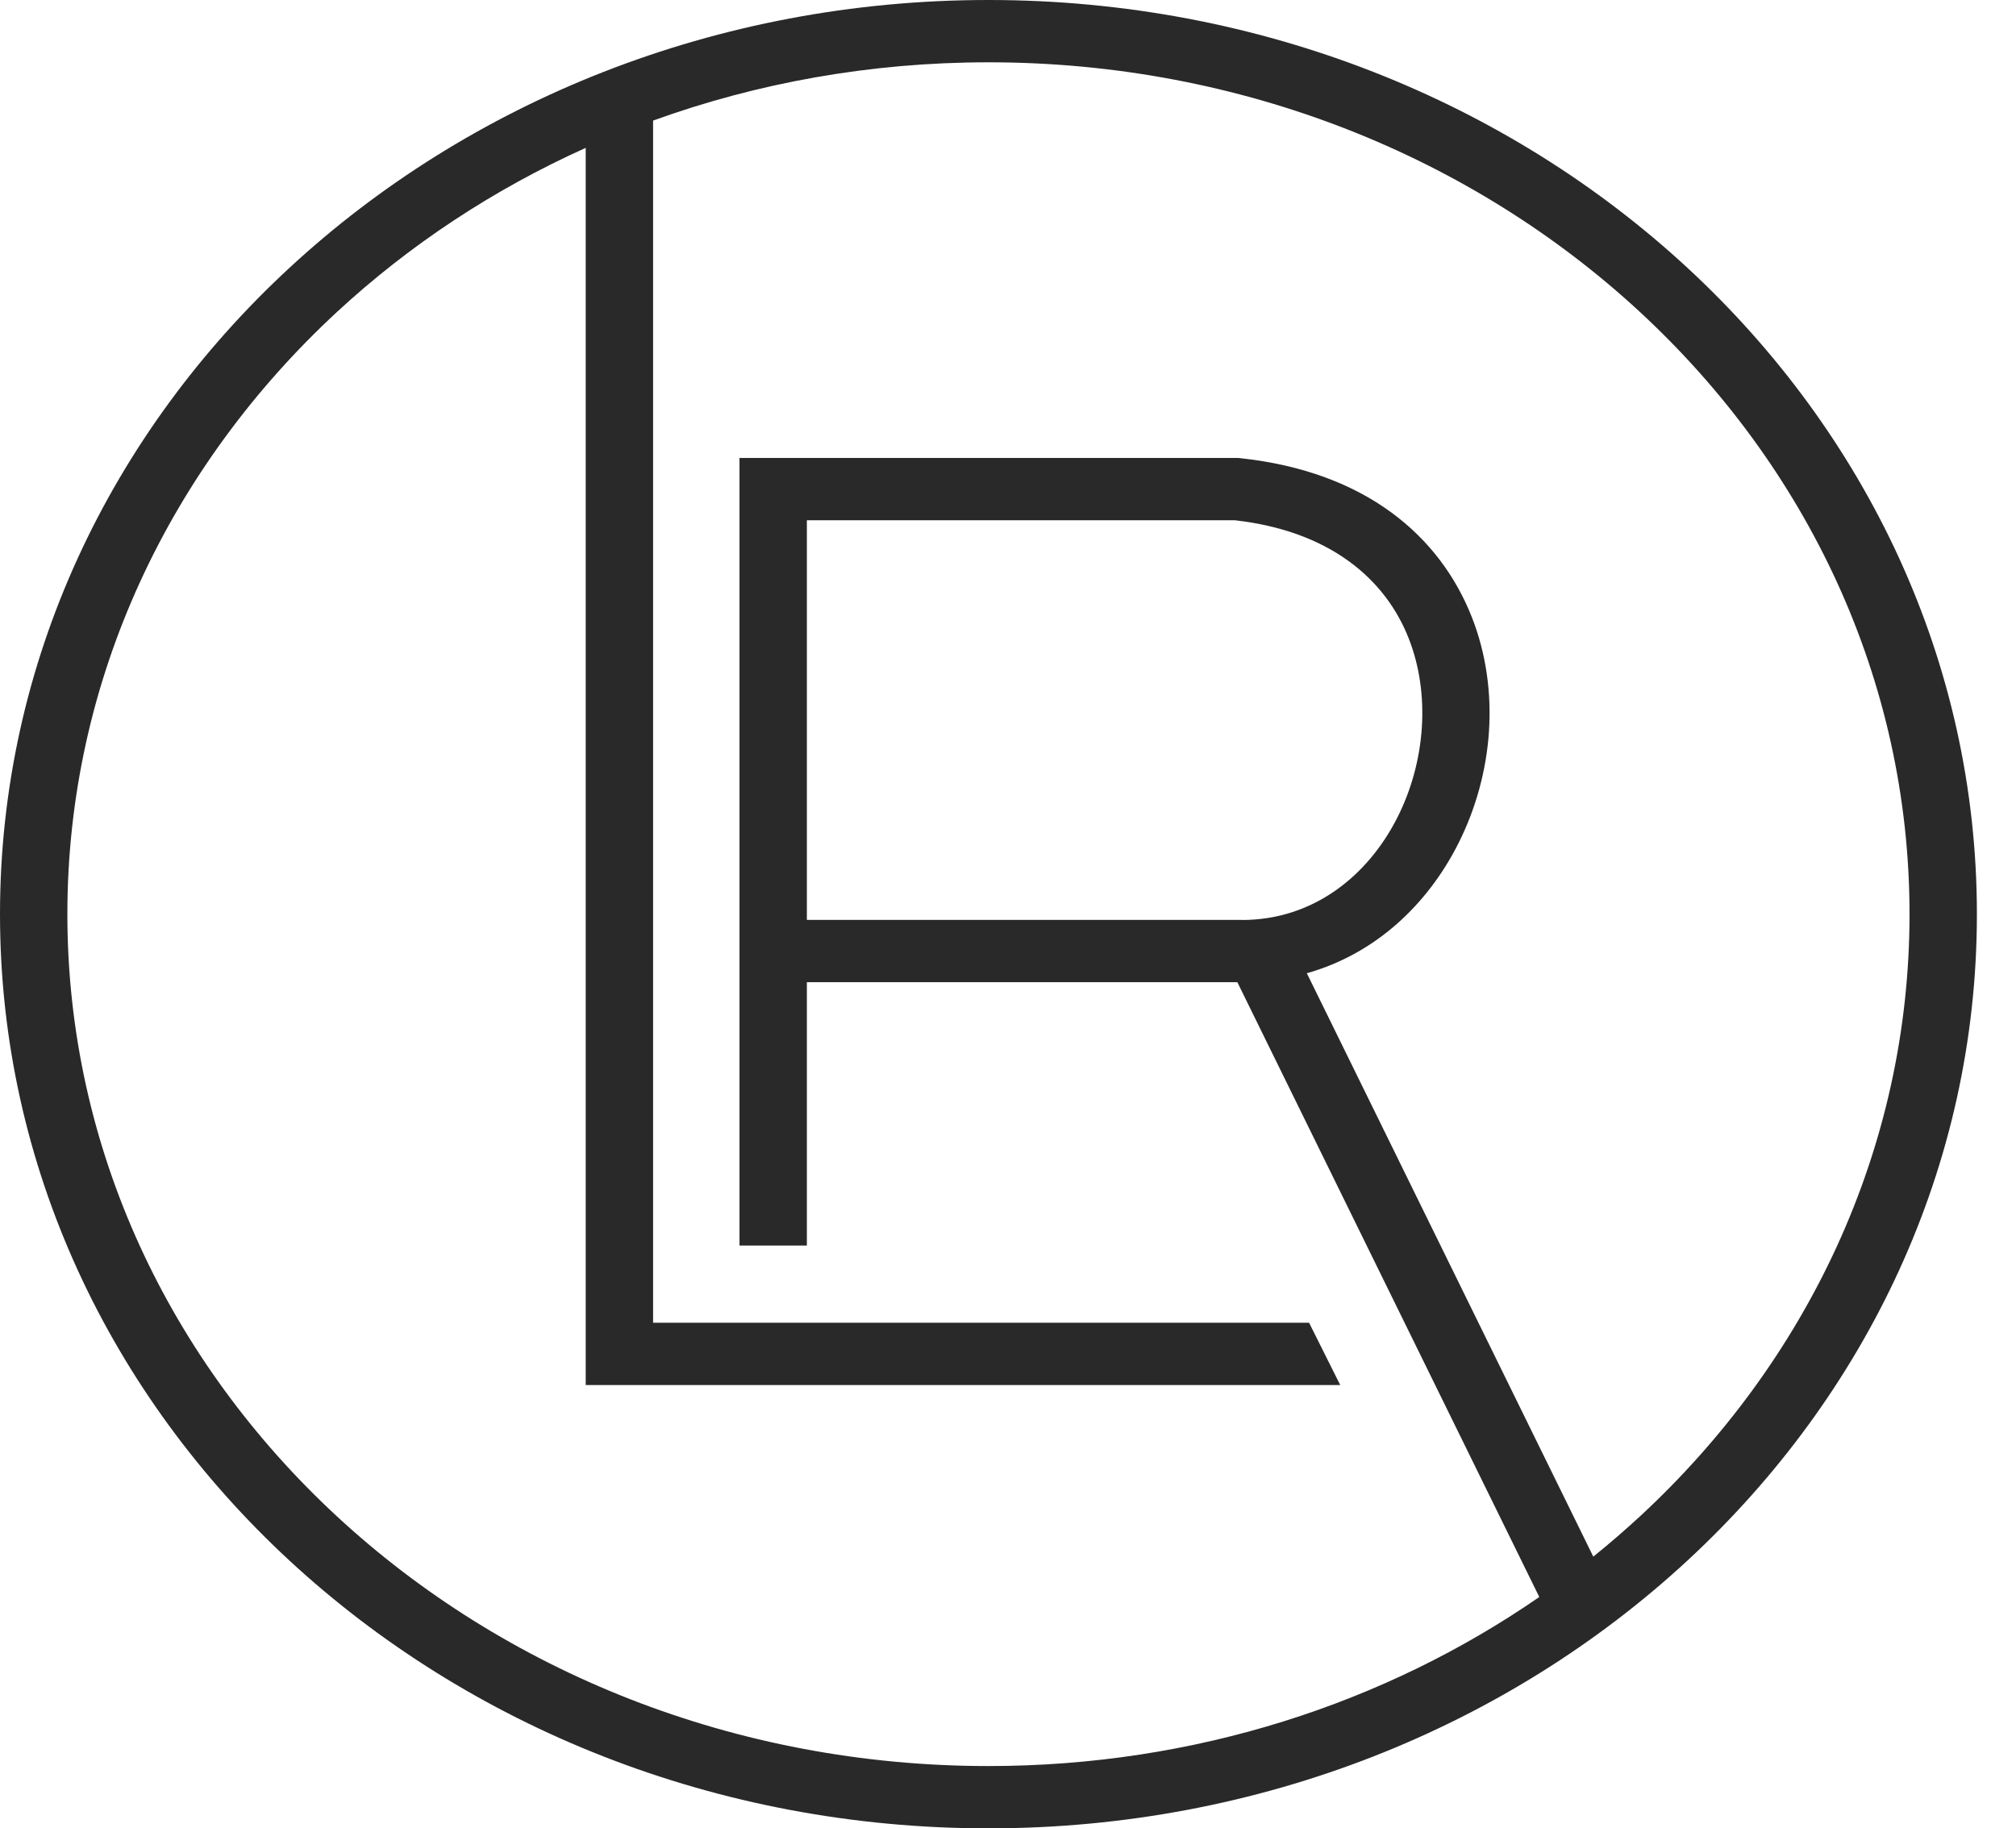 <?xml version="1.0" encoding="UTF-8"?> <svg xmlns="http://www.w3.org/2000/svg" width="43" height="39" viewBox="0 0 43 39" fill="none"> <path d="M21.083 0C26.905 0 32.176 2.183 35.991 5.712C39.806 9.24 42.166 14.116 42.166 19.5C42.166 24.885 39.806 29.76 35.991 33.289C32.176 36.818 26.905 39 21.083 39C15.261 39 9.99 36.818 6.175 33.289C2.36 29.76 0 24.885 0 19.5C0 14.116 2.36 9.24 6.175 5.712C9.99 2.183 15.261 0 21.083 0ZM27.874 20.76L33.984 33.204C34.325 32.929 34.655 32.644 34.975 32.349C38.53 29.061 40.729 24.518 40.729 19.5C40.729 14.482 38.53 9.939 34.975 6.651C31.42 3.363 26.508 1.329 21.083 1.329C18.559 1.329 16.147 1.77 13.93 2.572V28.215H27.922L28.586 29.544H12.493V3.154C10.518 4.043 8.728 5.23 7.191 6.651C3.636 9.939 1.437 14.482 1.437 19.5C1.437 24.518 3.636 29.061 7.191 32.349C10.746 35.637 15.658 37.671 21.083 37.671C25.488 37.671 29.555 36.33 32.832 34.065L26.392 20.951H17.21V26.568H15.773V9.768H26.404L26.452 9.773C29.141 10.059 30.715 11.447 31.391 13.158C31.699 13.938 31.814 14.782 31.758 15.614C31.702 16.439 31.476 17.26 31.102 17.999C30.445 19.299 29.332 20.349 27.874 20.76ZM17.21 11.097V19.622H26.487V19.624C28.006 19.625 29.173 18.688 29.805 17.438C30.102 16.852 30.281 16.196 30.326 15.531C30.37 14.874 30.282 14.213 30.044 13.61C29.547 12.352 28.367 11.326 26.335 11.097H17.21Z" fill="#292929"></path> </svg> 